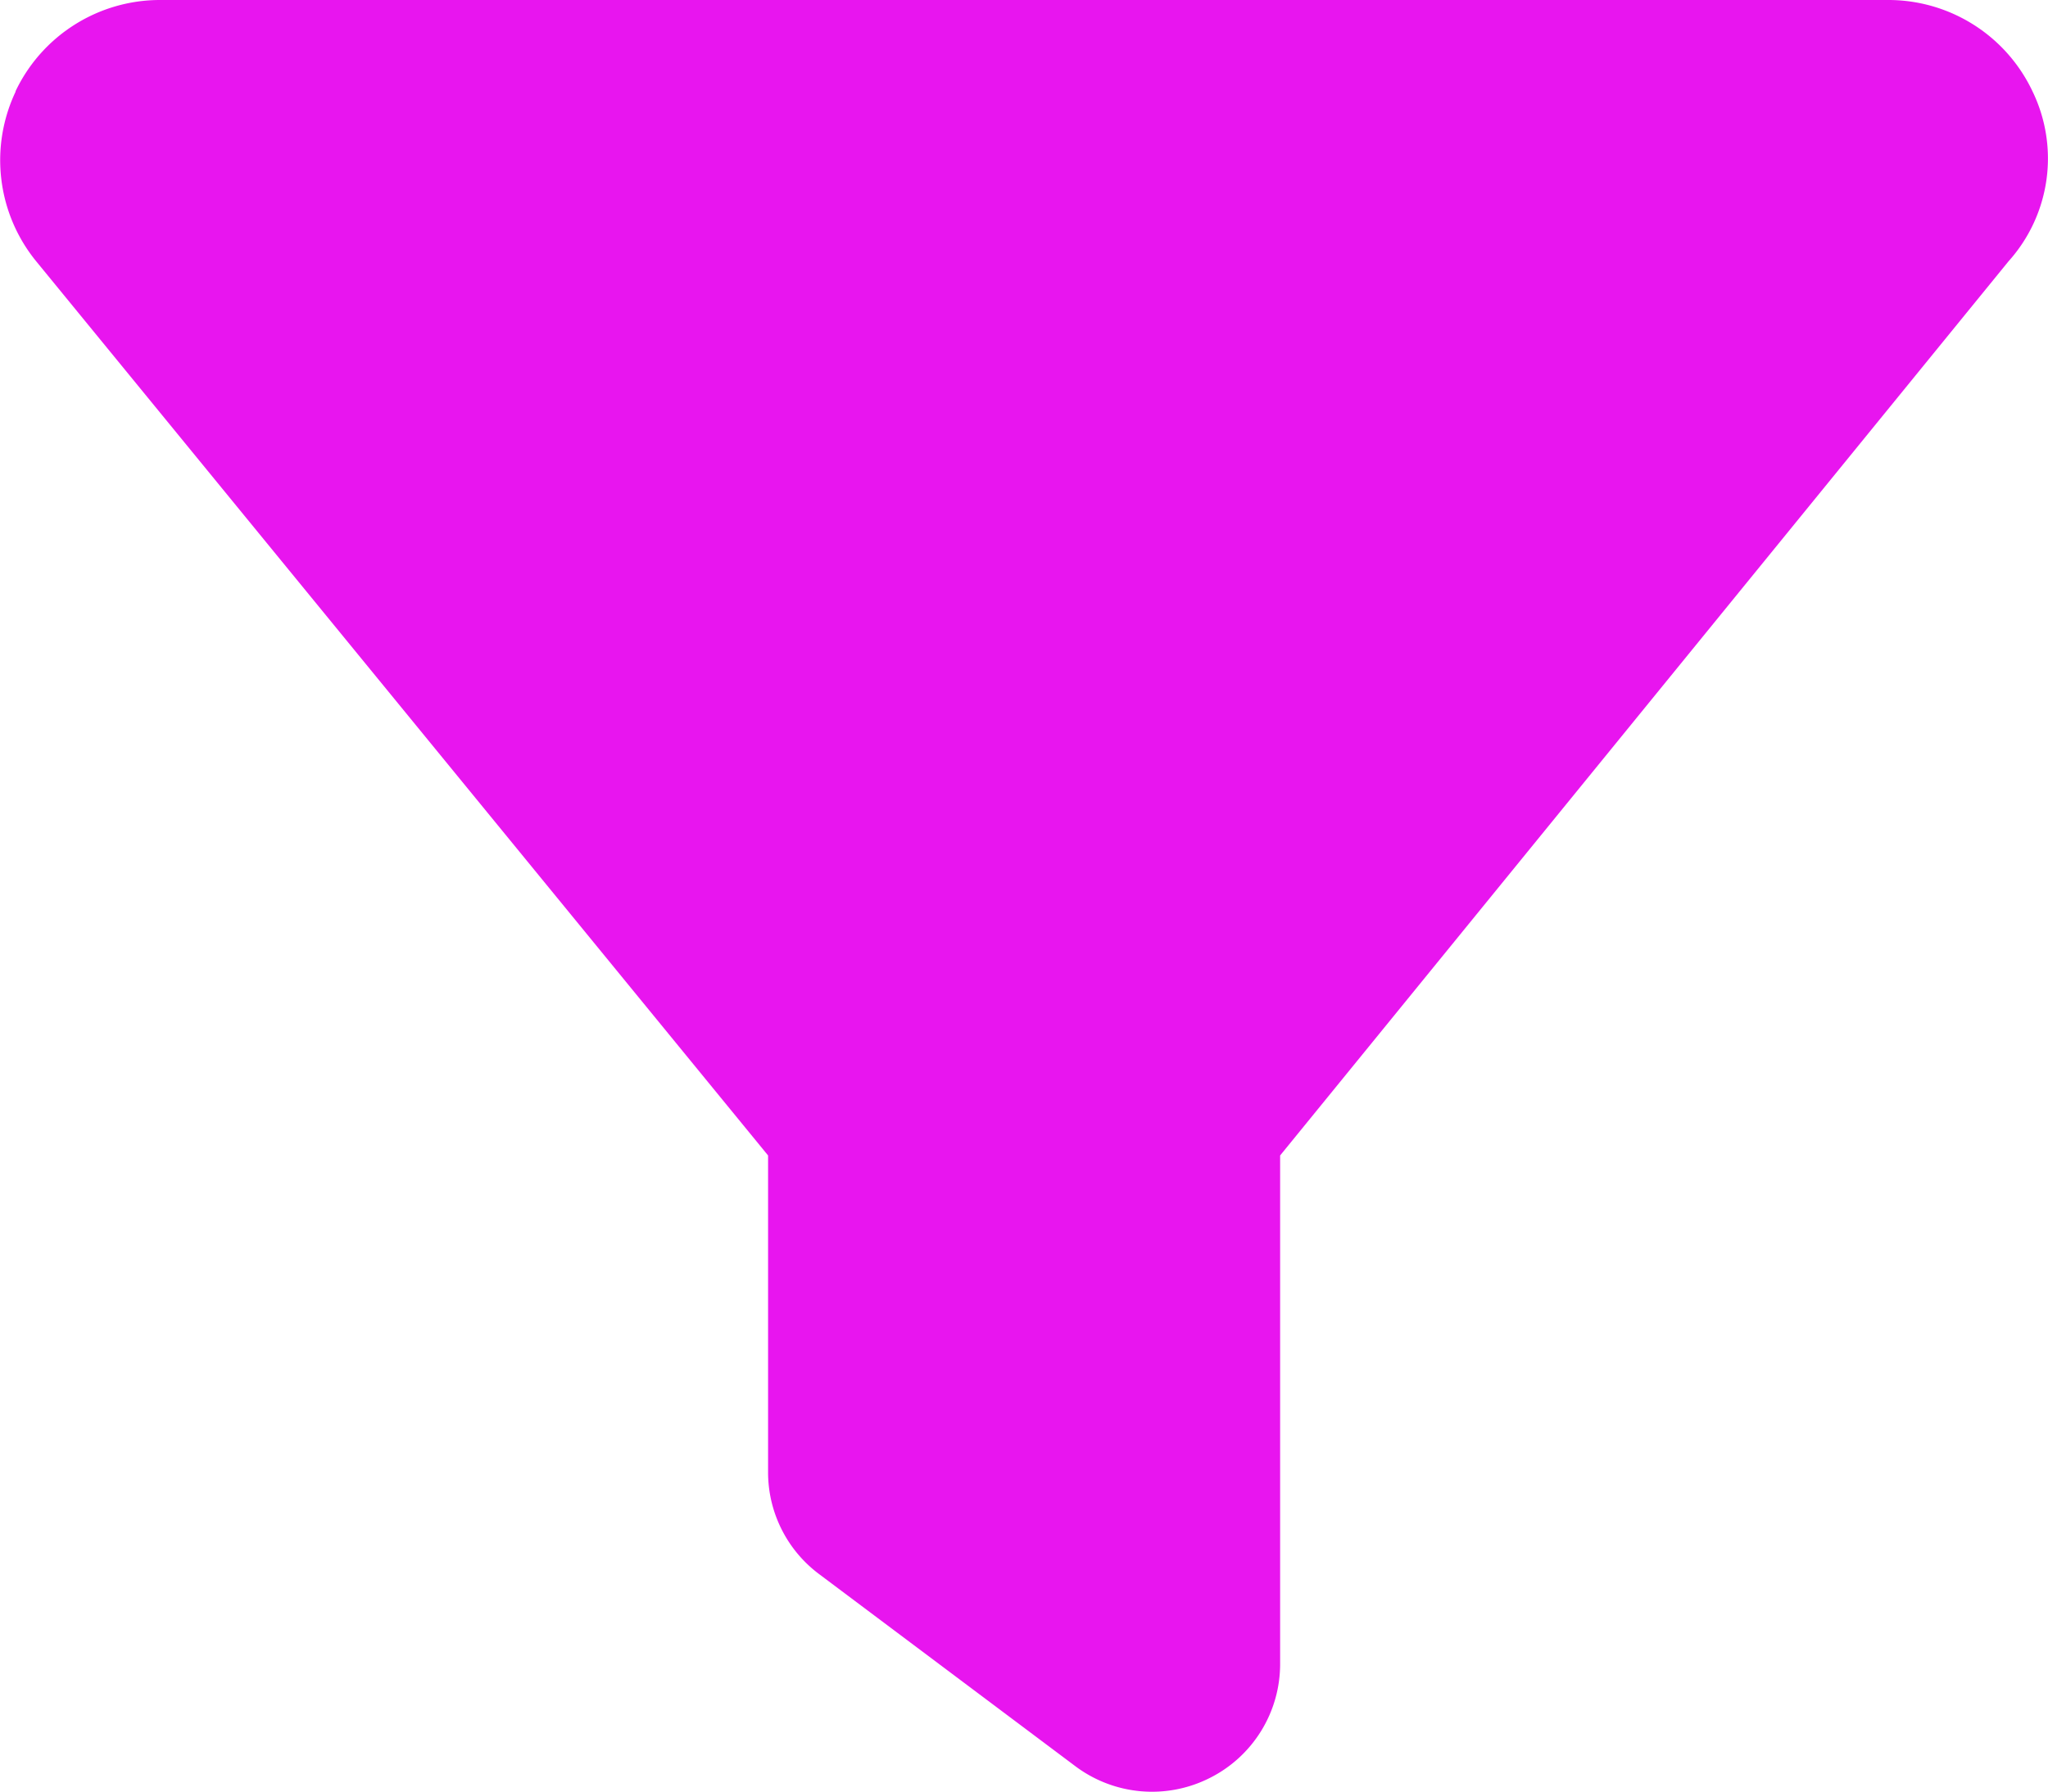 <svg xmlns="http://www.w3.org/2000/svg" width="29.997" height="26.249" viewBox="0 0 29.997 26.249"><path d="M.226-23.035a2.343,2.343,0,0,1,2.118-1.34H27.656a2.335,2.335,0,0,1,2.115,1.34,2.254,2.254,0,0,1-.352,2.488L18.75-7.447V0a1.867,1.867,0,0,1-1.037,1.676A1.873,1.873,0,0,1,15.75,1.5L12-1.312a1.862,1.862,0,0,1-.75-1.5V-7.447L.53-20.547a2.344,2.344,0,0,1-.3-2.488Z" transform="translate(0 24.375)" fill="#e815ef"/></svg>